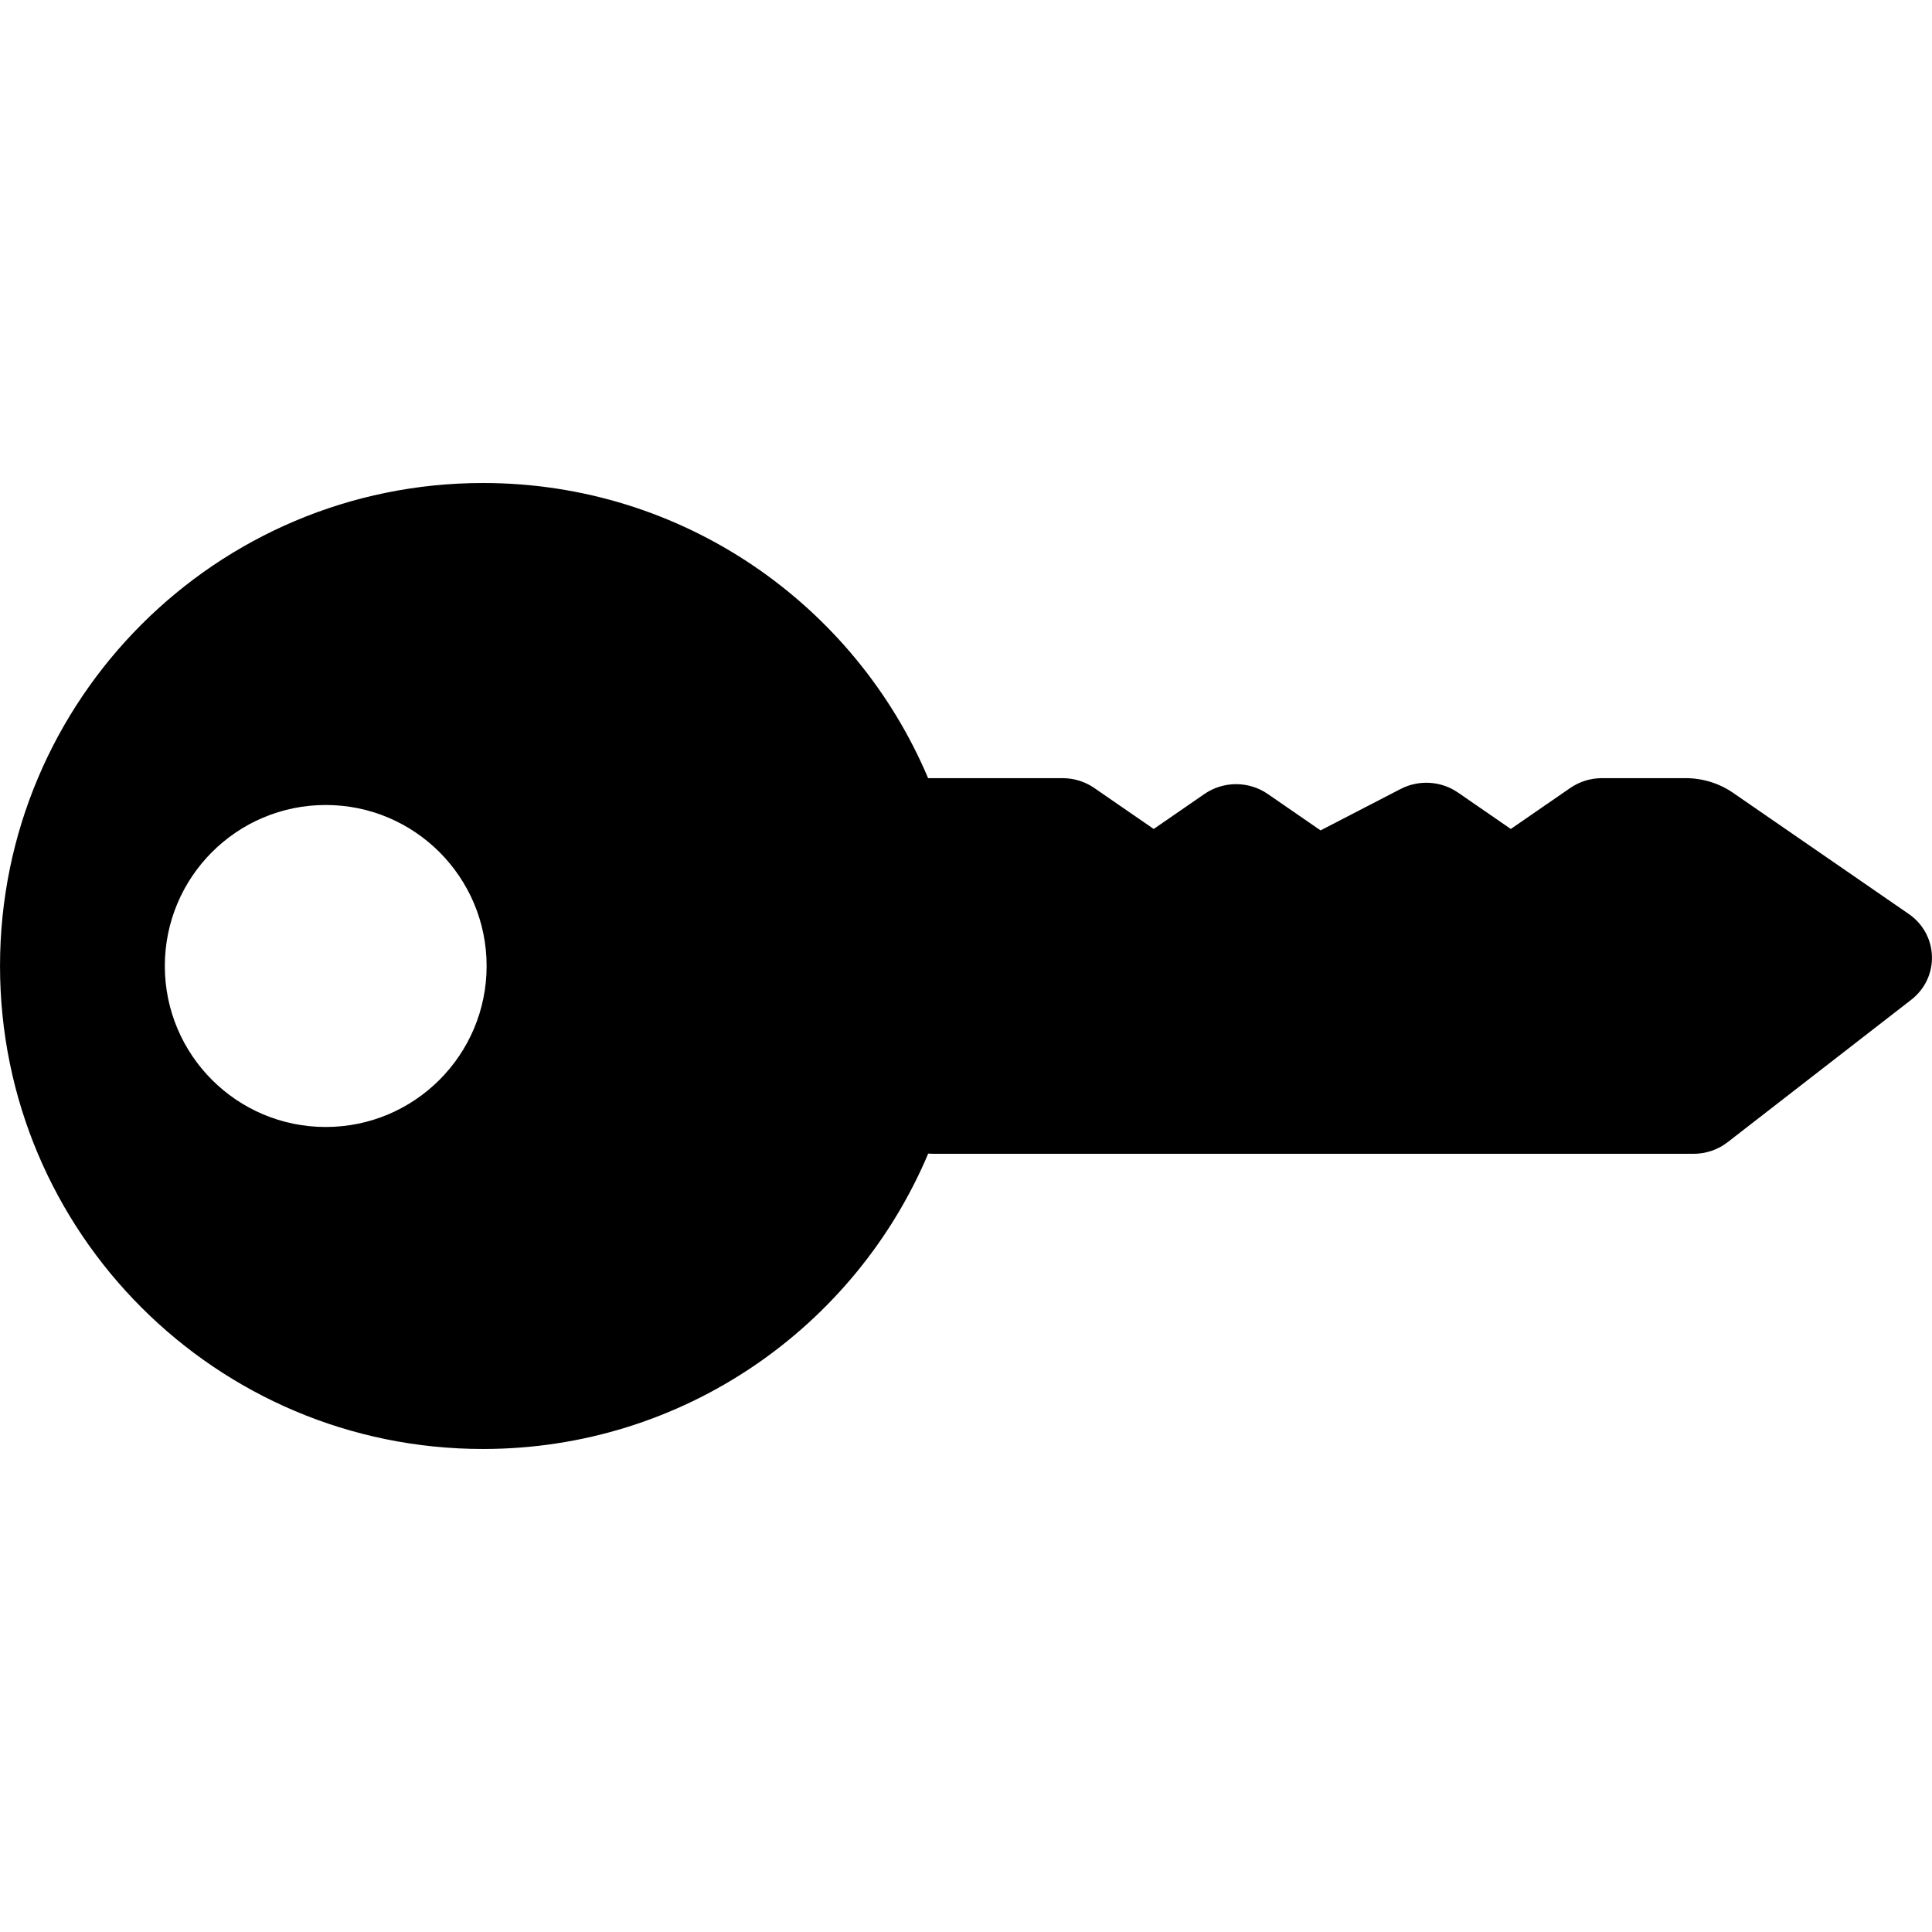 <!-- Generated by IcoMoon.io -->
<svg version="1.1" xmlns="http://www.w3.org/2000/svg" width="512" height="512" viewBox="0 0 512 512">
<title>cle</title>
<path d="M128.001 128.001c53.035 0 98.537 32.255 117.956 78.218h35.639c3.006 0 5.939 0.91 8.394 2.603l15.755 10.863 13.442-9.269c5.034-3.471 11.759-3.471 16.791 0l13.988 9.645 21.216-10.972c4.849-2.507 10.728-2.14 15.208 0.951l13.988 9.645 15.755-10.863c2.455-1.694 5.389-2.603 8.394-2.603h22.188c4.51 0 8.909 1.364 12.592 3.905l46.522 32.078c7.936 5.471 8.265 16.856 0.657 22.756l-48.637 37.73c-2.575 1.998-5.767 3.084-9.053 3.084h-201.287c-0.514 0-1.022-0.017-1.525-0.051-19.409 45.994-64.924 78.275-117.981 78.275-70.691 0-127.997-57.306-127.997-127.997s57.306-127.997 127.997-127.997zM128.959 255.997c0-23.564-19.090-42.666-42.639-42.666s-42.639 19.102-42.639 42.666c0 23.563 19.090 42.666 42.639 42.666s42.639-19.102 42.639-42.666z"></path>
</svg>
